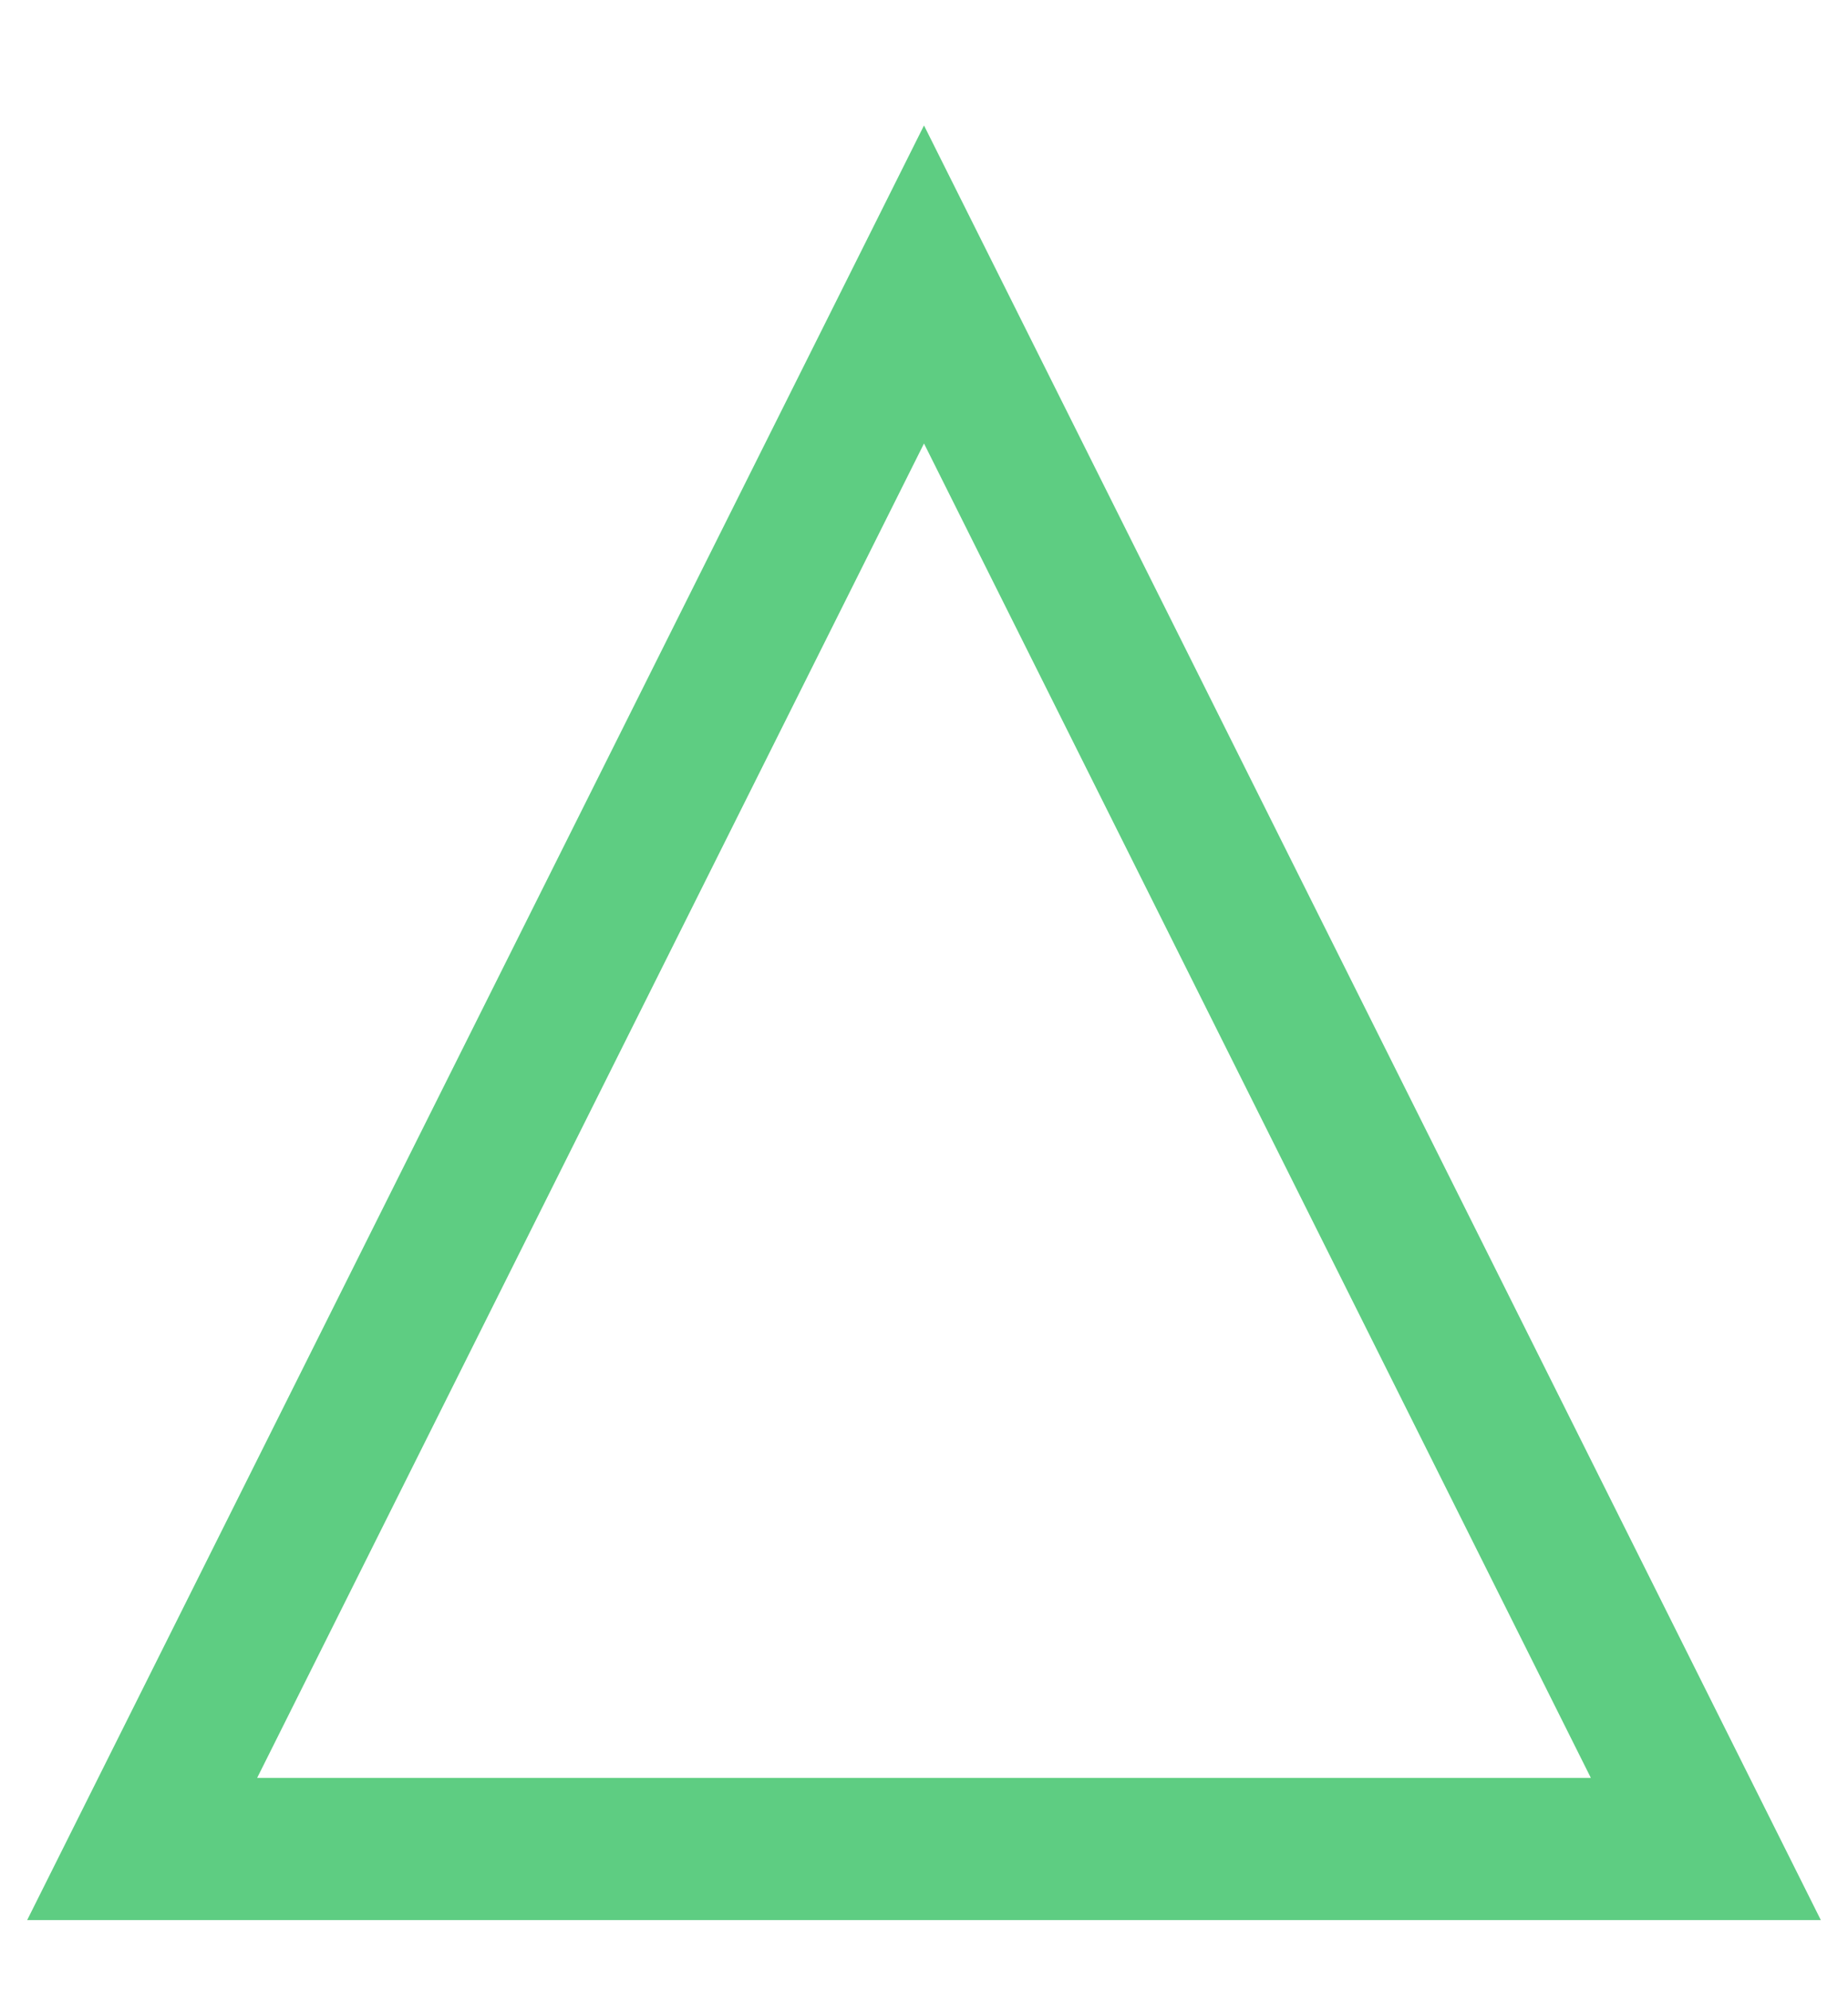 <?xml version="1.0" encoding="UTF-8"?>
<svg width="13px" height="14px" viewBox="0 0 13 14" version="1.1" xmlns="http://www.w3.org/2000/svg" xmlns:xlink="http://www.w3.org/1999/xlink">
    <!-- Generator: Sketch 53 (72520) - https://sketchapp.com -->
    <title>icn-upvote-arrow-green</title>
    <desc>Created with Sketch.</desc>
    <g id="Page-2" stroke="none" stroke-width="1" fill="none" fill-rule="evenodd">
        <g id="Artboard" transform="translate(-269, -317)" fill="#5ECD82" fill-rule="nonzero">
            <path d="M270.809,329.5 L280.191,329.5 L275.5,320.118 L270.809,329.5 Z M281.809,330.5 L269.191,330.5 L275.5,317.882 L281.809,330.5 Z" id="icn-upvote-arrow-green"></path>
        </g>
    </g>
</svg>